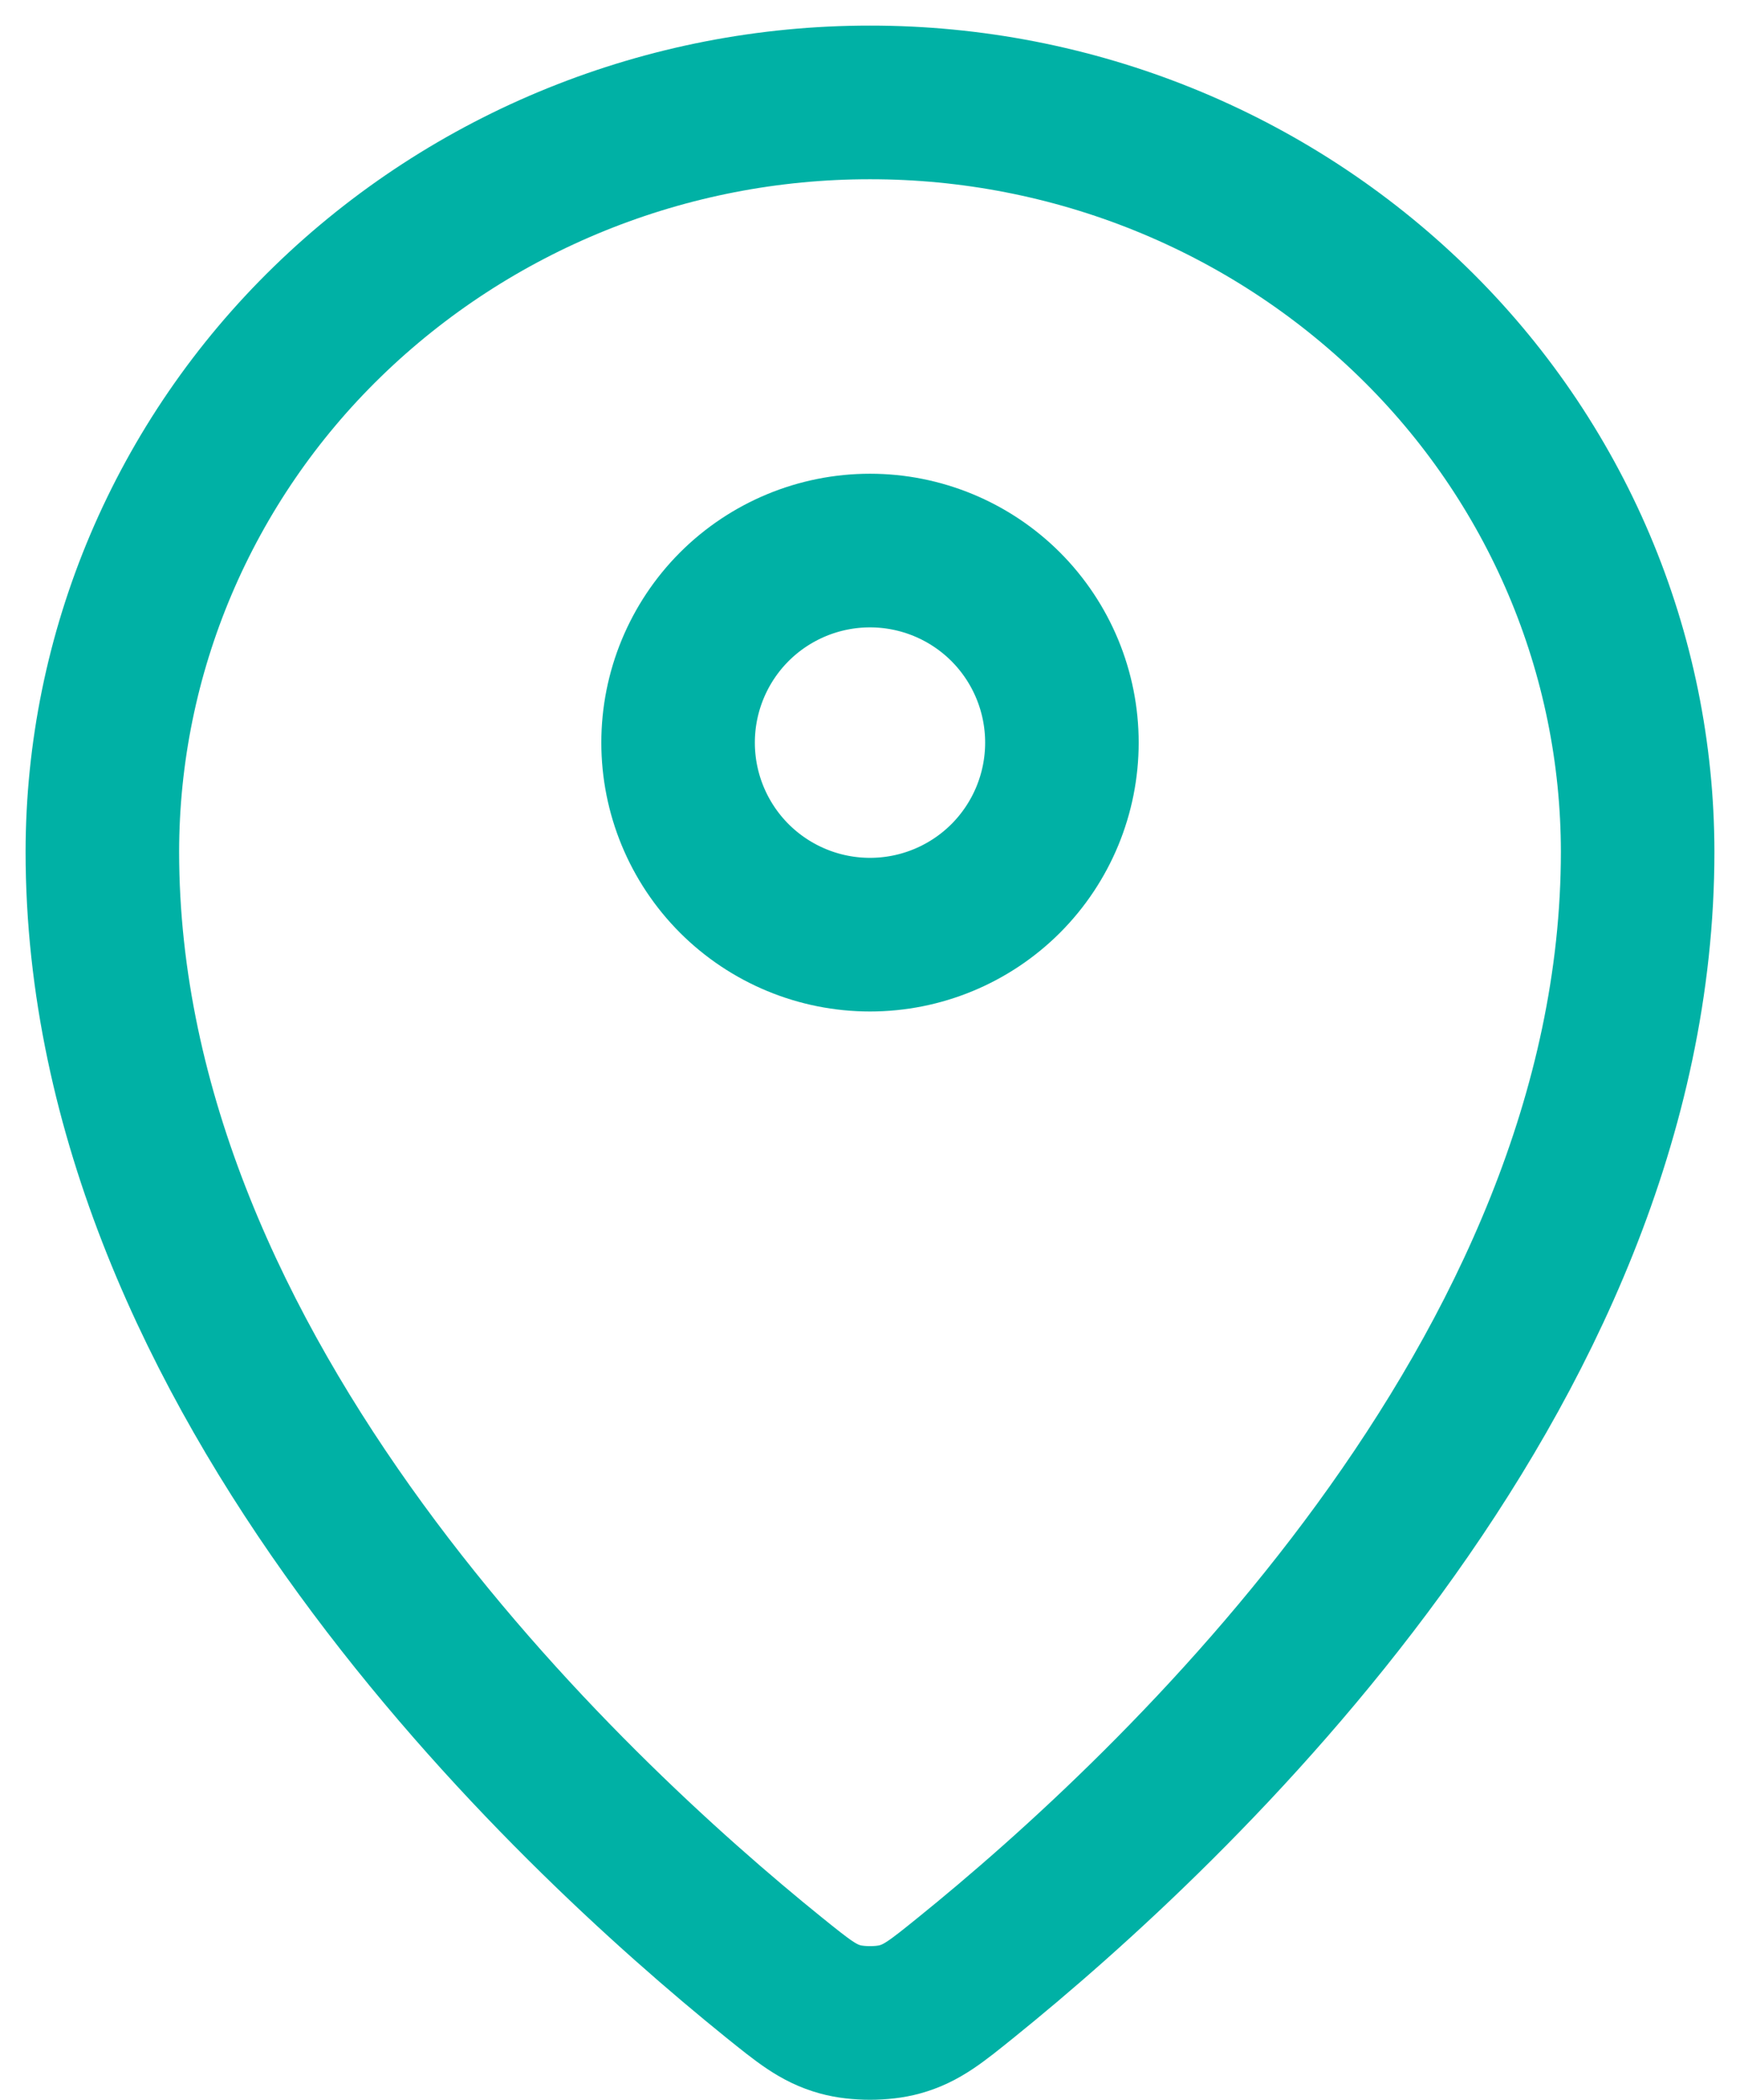 <svg width="34" height="41" viewBox="0 0 34 41" fill="none" xmlns="http://www.w3.org/2000/svg">
<path d="M2 16.629C2 26.882 11.094 35.36 15.121 38.61C15.699 39.075 15.989 39.312 16.419 39.43C16.754 39.523 17.246 39.523 17.581 39.43C18.011 39.312 18.301 39.077 18.879 38.61C22.906 35.36 32 26.882 32 16.629C31.998 14.704 31.609 12.799 30.855 11.023C30.101 9.248 28.997 7.637 27.607 6.285C24.781 3.536 20.97 1.997 17 2C13.03 1.997 9.219 3.536 6.393 6.285C5.003 7.637 3.899 9.248 3.145 11.023C2.391 12.799 2.002 14.704 2 16.629Z" stroke="#00B1A5" stroke-width="3" stroke-linecap="round" stroke-linejoin="round"/>
<path d="M13.25 14.5C13.25 15.495 13.645 16.448 14.348 17.152C15.052 17.855 16.005 18.25 17 18.25C17.995 18.25 18.948 17.855 19.652 17.152C20.355 16.448 20.75 15.495 20.75 14.5C20.75 13.506 20.355 12.552 19.652 11.848C18.948 11.145 17.995 10.75 17 10.75C16.005 10.75 15.052 11.145 14.348 11.848C13.645 12.552 13.25 13.506 13.25 14.5Z" stroke="#00B1A5" stroke-width="3" stroke-linecap="round" stroke-linejoin="round"/>
</svg>
